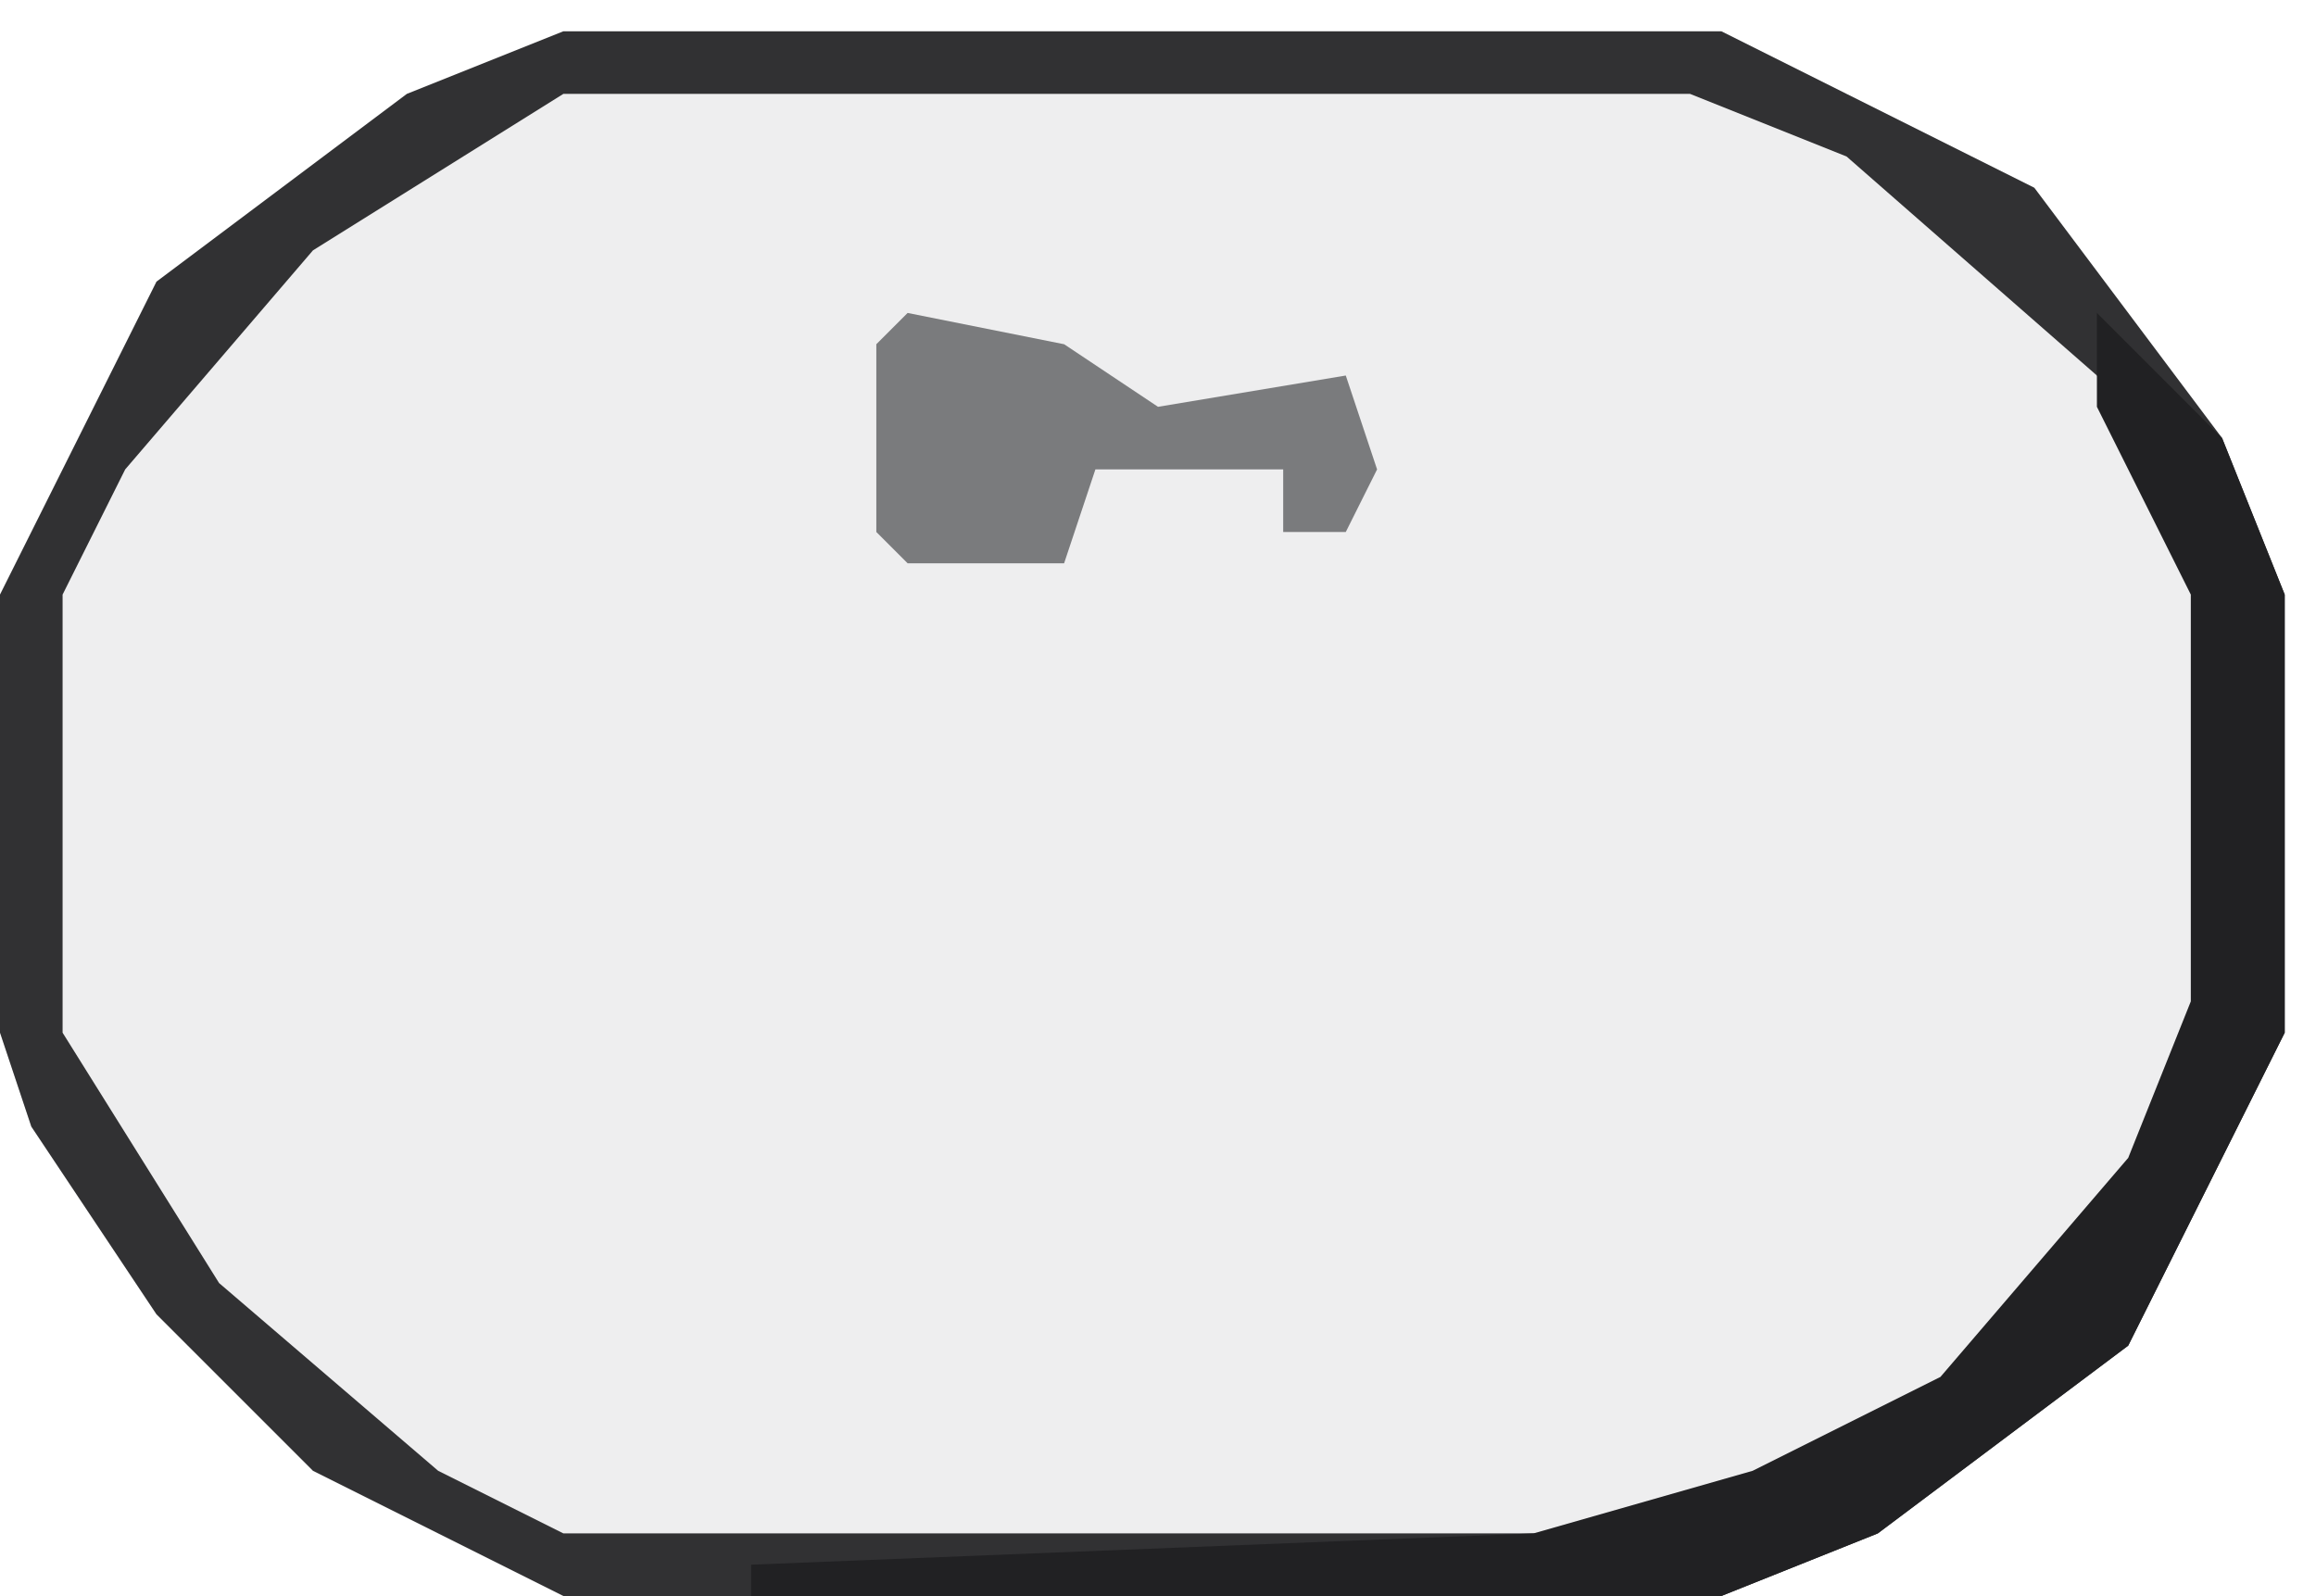 <?xml version="1.0" encoding="UTF-8"?>
<svg version="1.1" xmlns="http://www.w3.org/2000/svg" width="74" height="51">
<path d="M0,0 L37,0 L47,5 L53,13 L55,18 L55,32 L50,42 L42,48 L37,50 L0,50 L-8,46 L-13,41 L-17,35 L-18,32 L-18,18 L-13,8 L-5,2 Z " fill="#EEEEEF" transform="translate(18,1)"/>
<path d="M0,0 L37,0 L47,5 L53,13 L55,18 L55,32 L50,42 L42,48 L37,50 L0,50 L-8,46 L-13,41 L-17,35 L-18,32 L-18,18 L-13,8 L-5,2 Z M0,2 L-8,7 L-14,14 L-16,18 L-16,32 L-11,40 L-4,46 L0,48 L37,48 L45,43 L51,36 L53,31 L53,18 L49,11 L41,4 L36,2 Z " fill="#313133" transform="translate(18,1)"/>
<path d="M0,0 L4,4 L6,9 L6,23 L1,33 L-7,39 L-12,41 L-43,41 L-43,40 L-18,39 L-11,37 L-5,34 L1,27 L3,22 L3,9 L0,3 Z " fill="#212123" transform="translate(67,10)"/>
<path d="M0,0 L5,1 L8,3 L14,2 L15,5 L14,7 L12,7 L12,5 L6,5 L5,8 L0,8 L-1,7 L-1,1 Z " fill="#7A7B7D" transform="translate(29,10)"/>
</svg>
